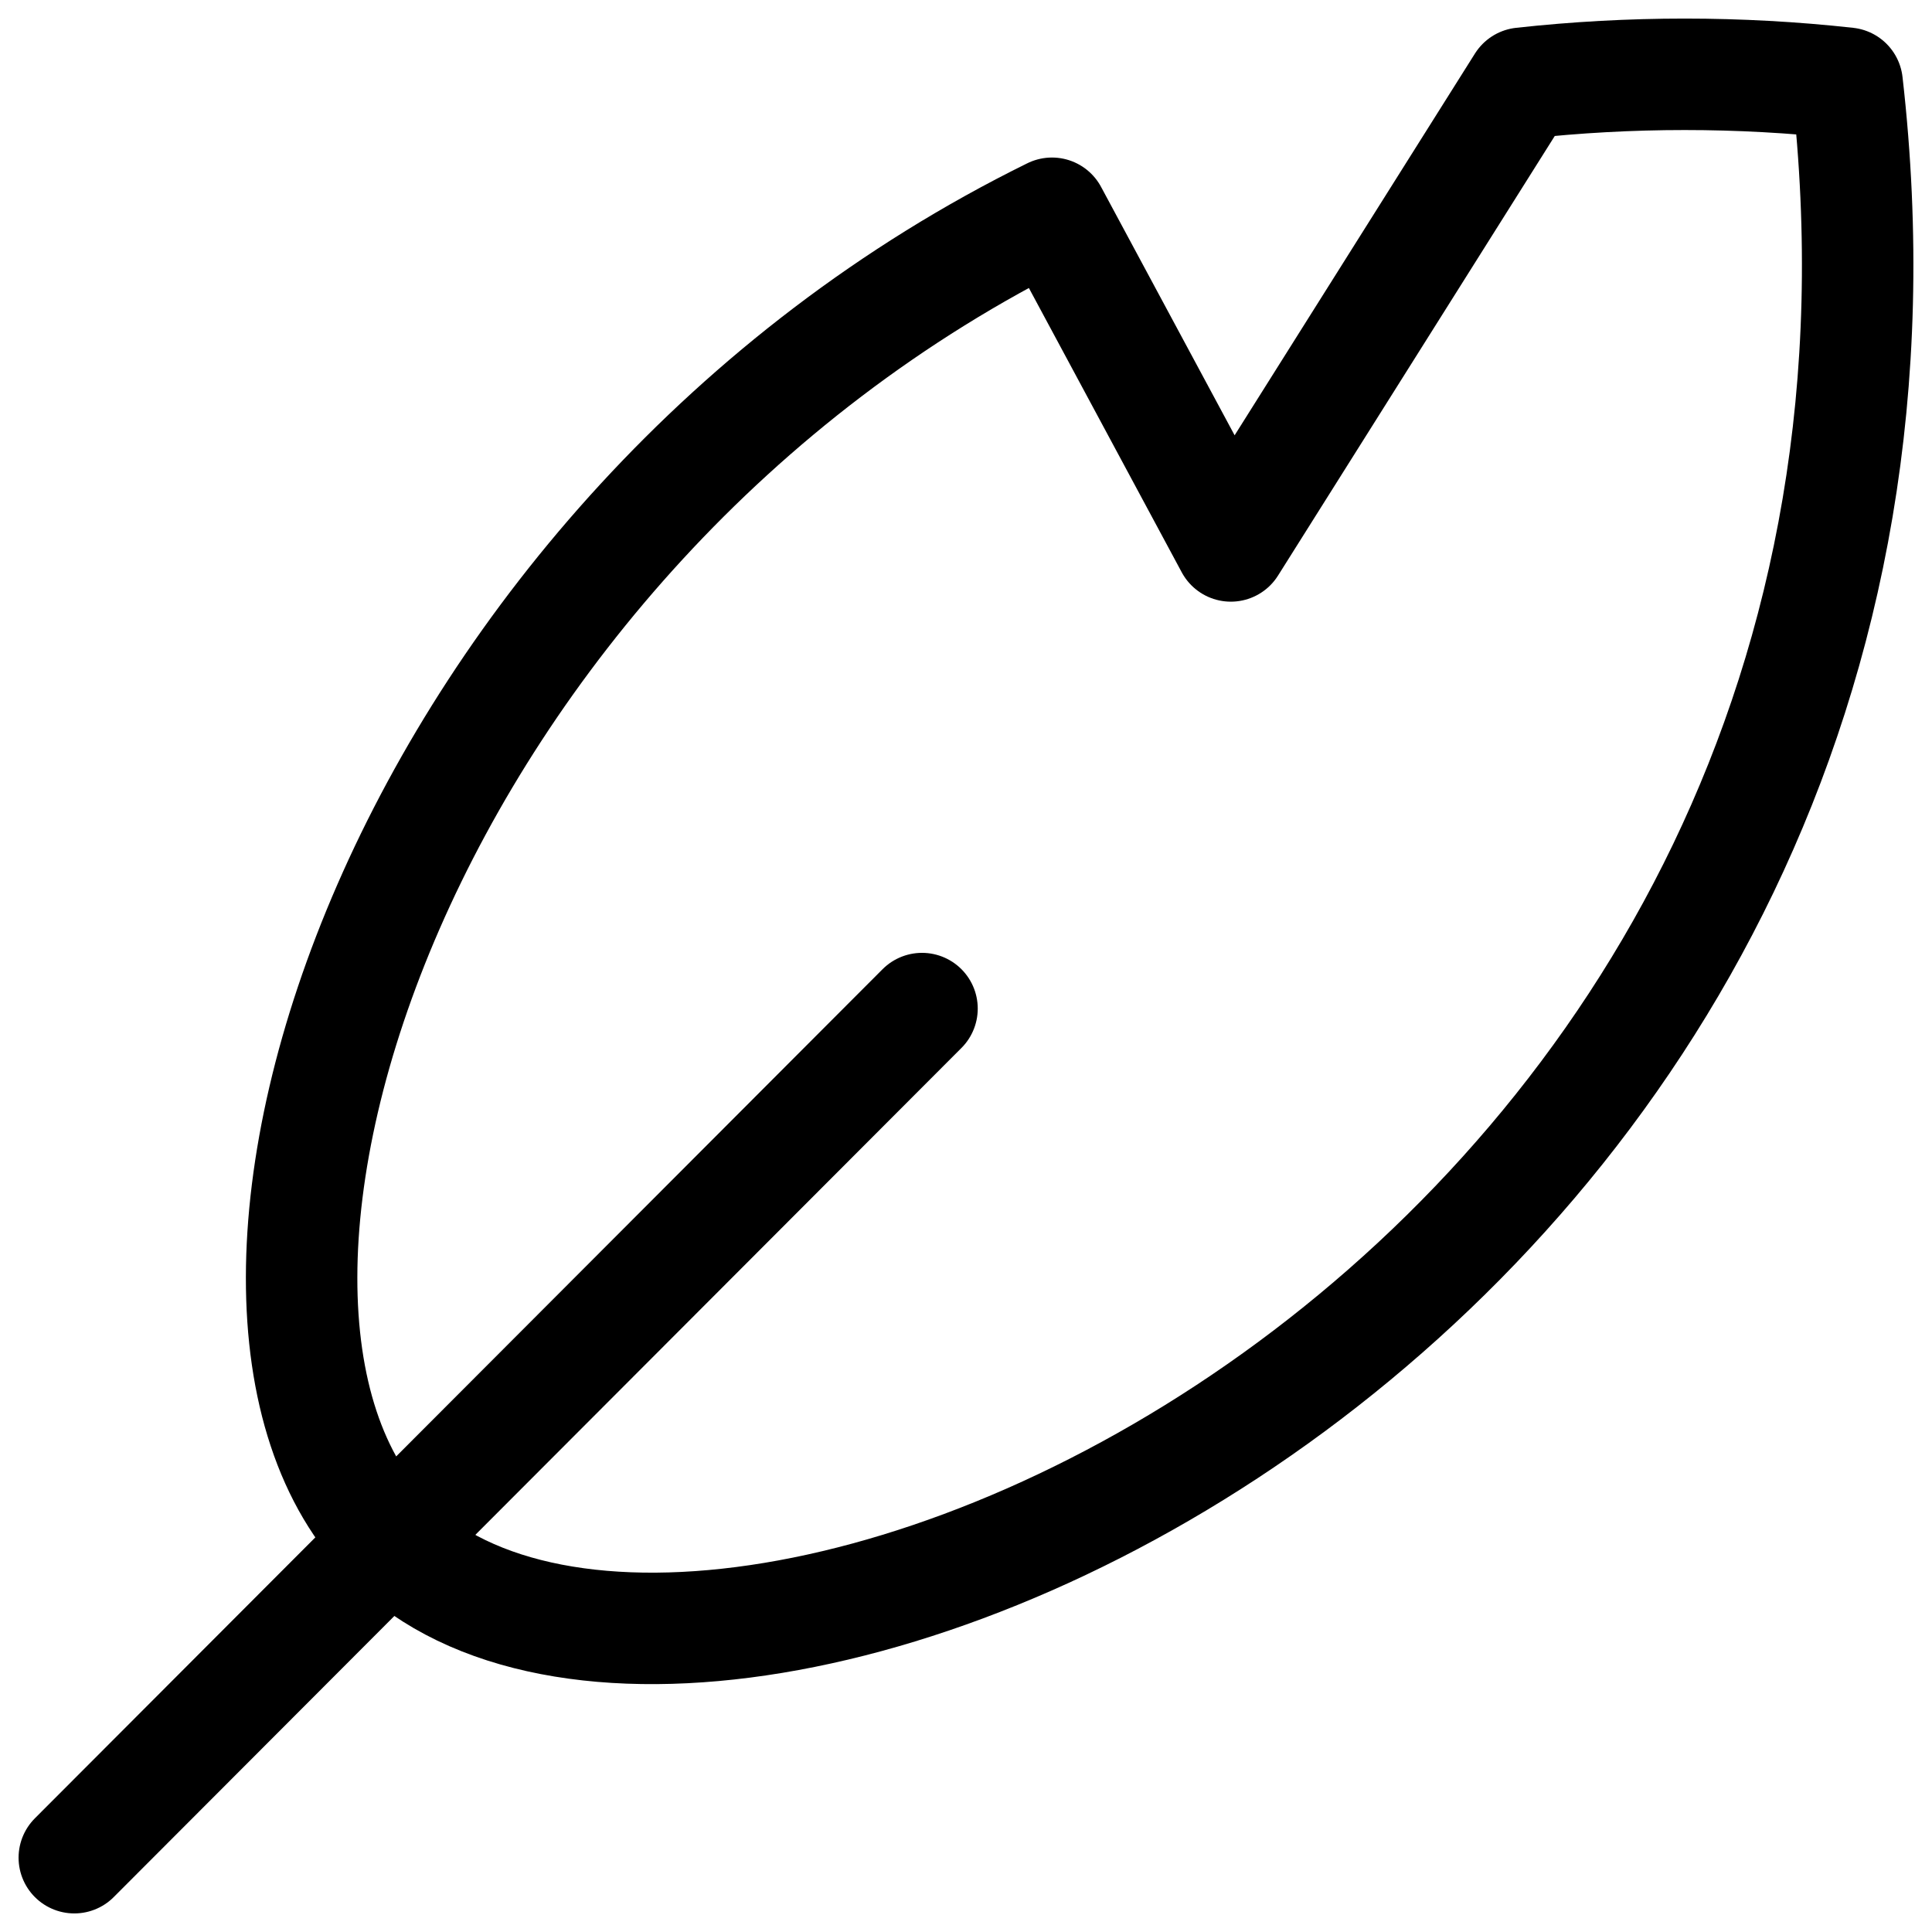 <svg class="Icon leaf Advantage-icon" xmlns="http://www.w3.org/2000/svg" fill="none" viewBox="0 0 26 26" height="26" width="26">
<path stroke-linejoin="round" stroke-linecap="round" stroke-width="1.5" stroke="black" d="M1 25L12.408 13.573M24.858 1.12C23.405 0.96 21.938 0.96 20.484 1.12L16.564 7.347L14.157 2.87C5.442 7.162 2.026 17.511 5.257 20.742C9.581 25 26.726 17.478 24.858 1.12Z"></path>
</svg>